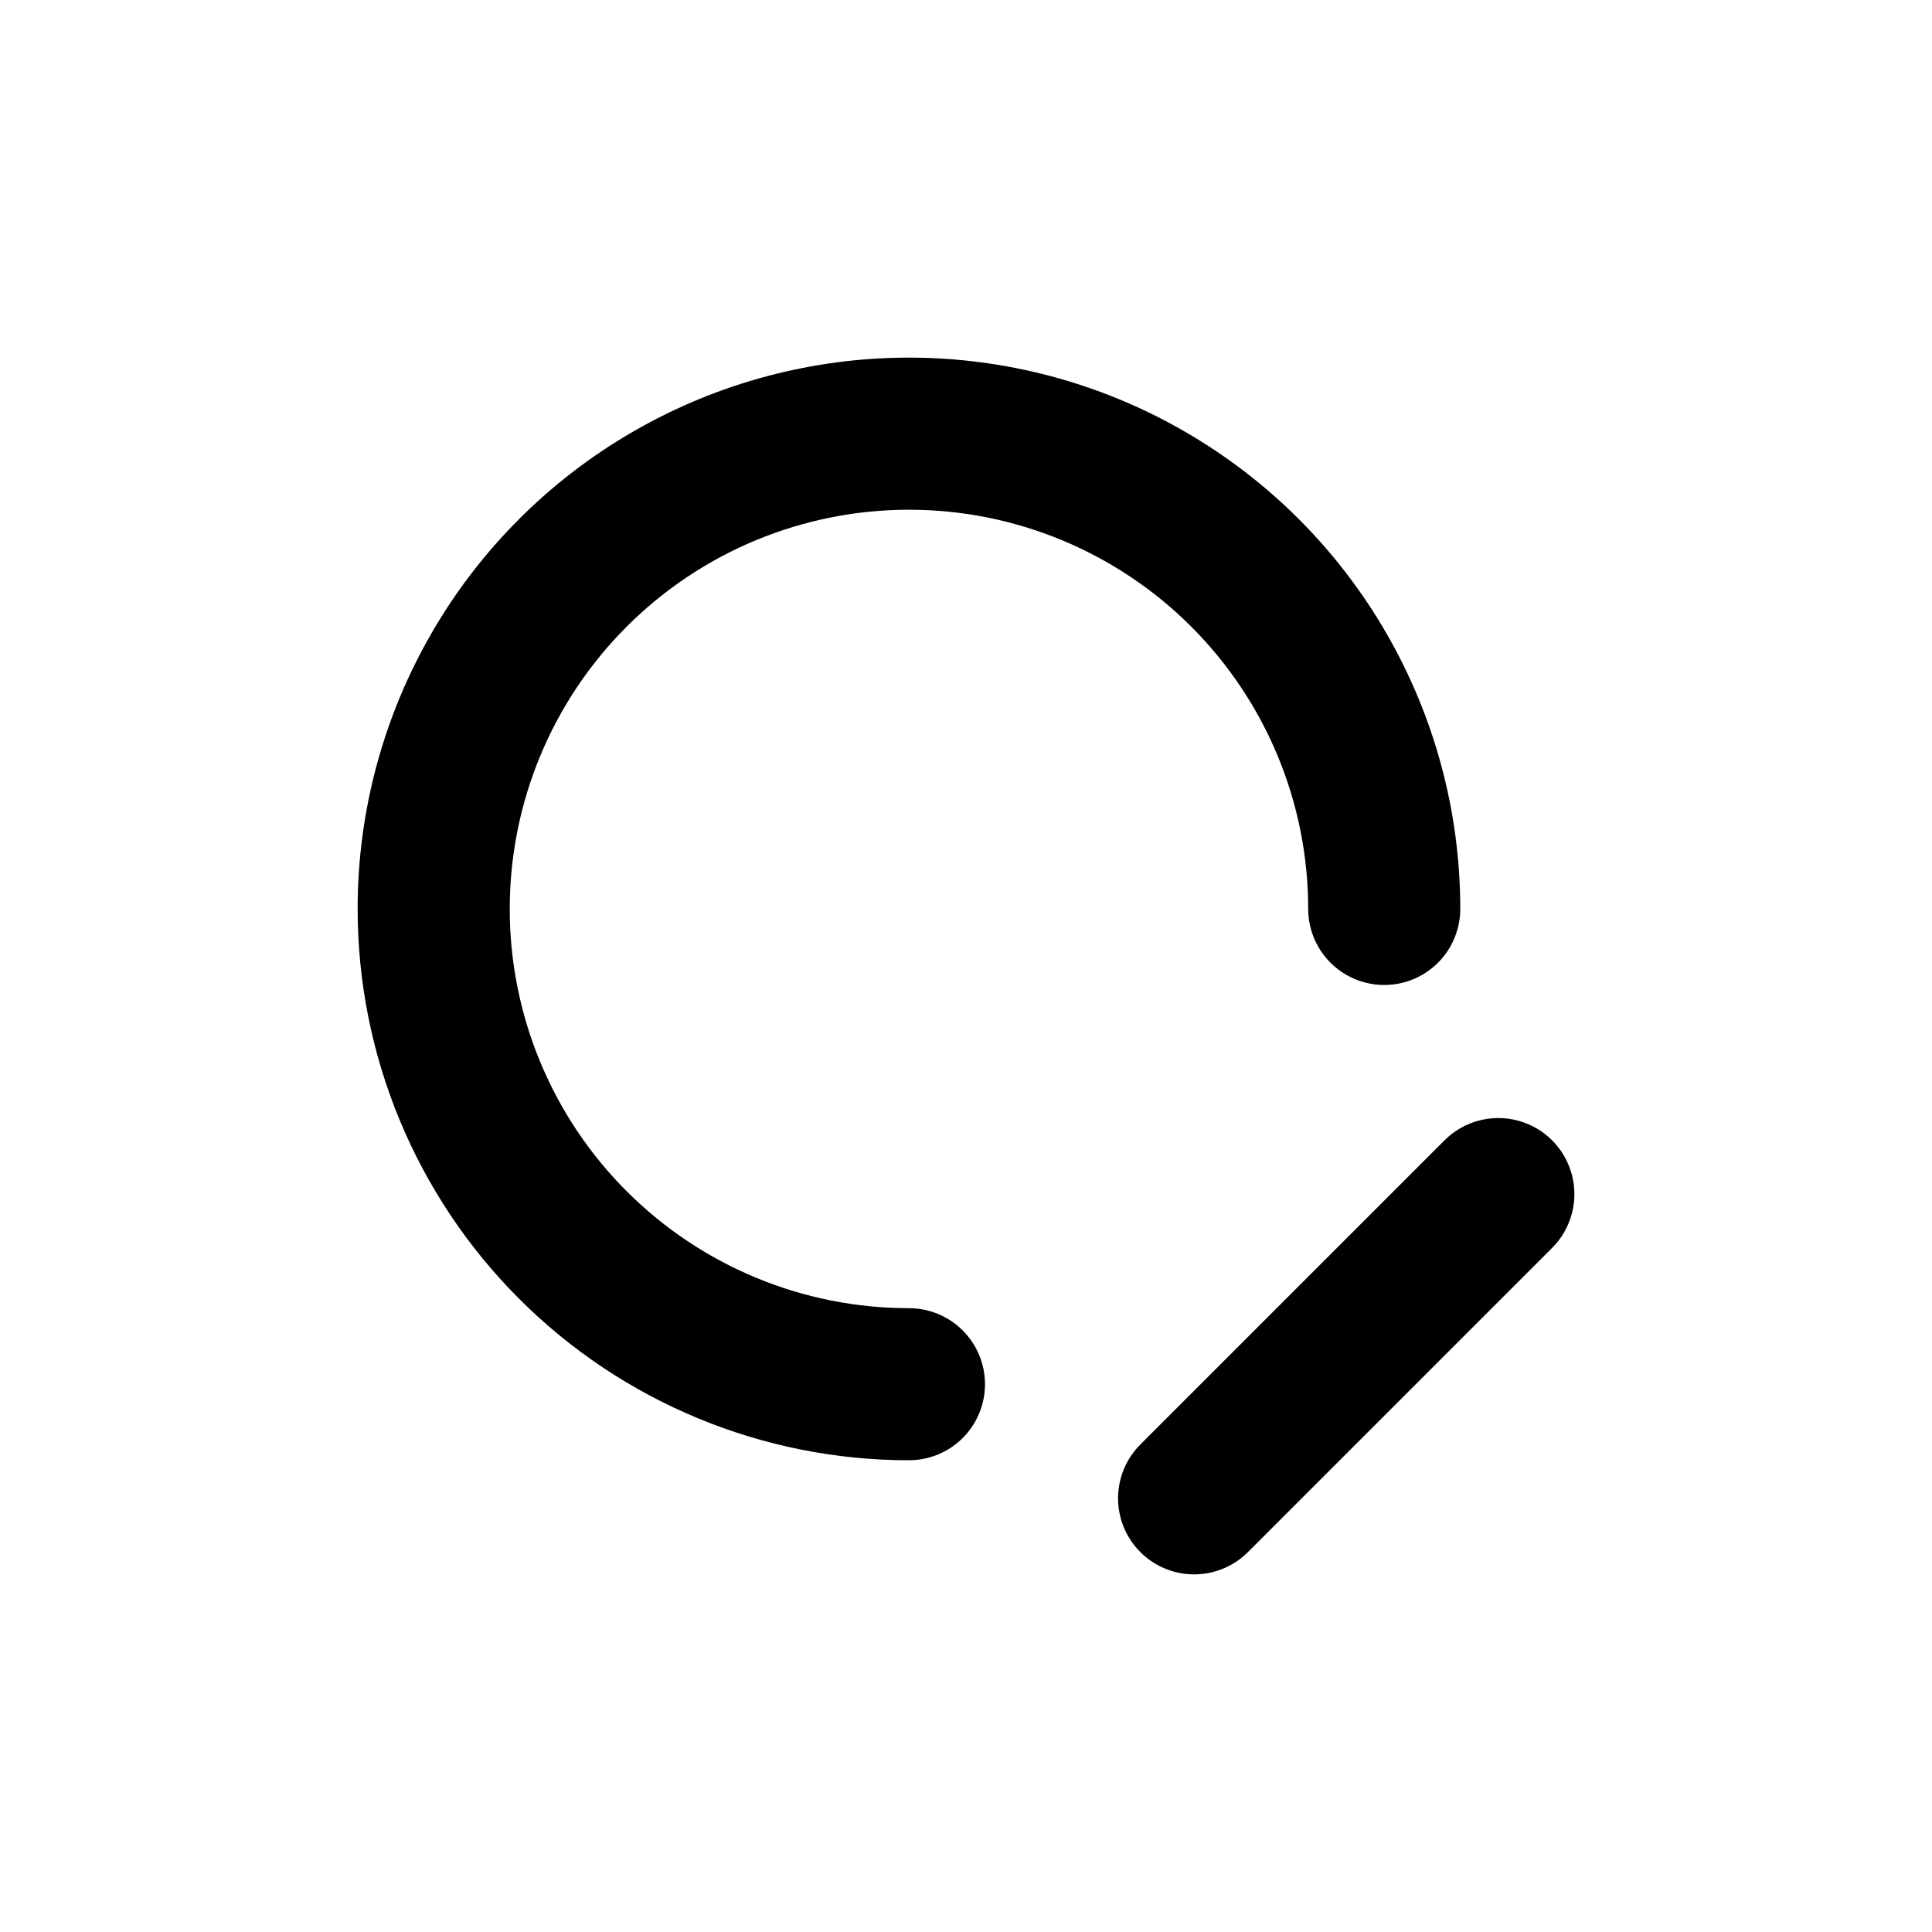 <?xml version="1.0" encoding="UTF-8"?>
<!-- Uploaded to: SVG Find, www.svgrepo.com, Generator: SVG Find Mixer Tools -->
<svg fill="#000000" width="800px" height="800px" version="1.1" viewBox="144 144 512 512" xmlns="http://www.w3.org/2000/svg">
 <g>
  <path d="m238.78 384.88c0 38.75 15.391 75.914 42.793 103.31 27.398 27.402 64.562 42.793 103.31 42.793 7.199 0 13.855-3.84 17.453-10.074 3.602-6.238 3.602-13.918 0-20.152-3.598-6.238-10.254-10.078-17.453-10.078-28.059 0-54.969-11.145-74.809-30.988-19.844-19.84-30.988-46.75-30.988-74.812 0-28.059 11.145-54.969 30.988-74.809 19.84-19.844 46.75-30.988 74.809-30.988 28.062 0 54.973 11.145 74.812 30.988 19.844 19.84 30.988 46.75 30.988 74.809 0 7.199 3.84 13.855 10.078 17.453 6.234 3.602 13.914 3.602 20.152 0 6.234-3.598 10.074-10.254 10.074-17.453 0-52.195-27.848-100.43-73.051-126.53-45.207-26.102-100.9-26.102-146.11 0-45.207 26.098-73.051 74.332-73.051 126.53z"/>
  <path d="m526.81 446.2-80.609 80.609c-5.094 5.094-7.086 12.516-5.219 19.477 1.863 6.957 7.297 12.391 14.258 14.258 6.957 1.863 14.383-0.125 19.477-5.219l80.609-80.609c5.094-5.094 7.082-12.52 5.219-19.477-1.867-6.961-7.301-12.395-14.258-14.258-6.961-1.867-14.383 0.125-19.477 5.219z"/>
 </g>
</svg>